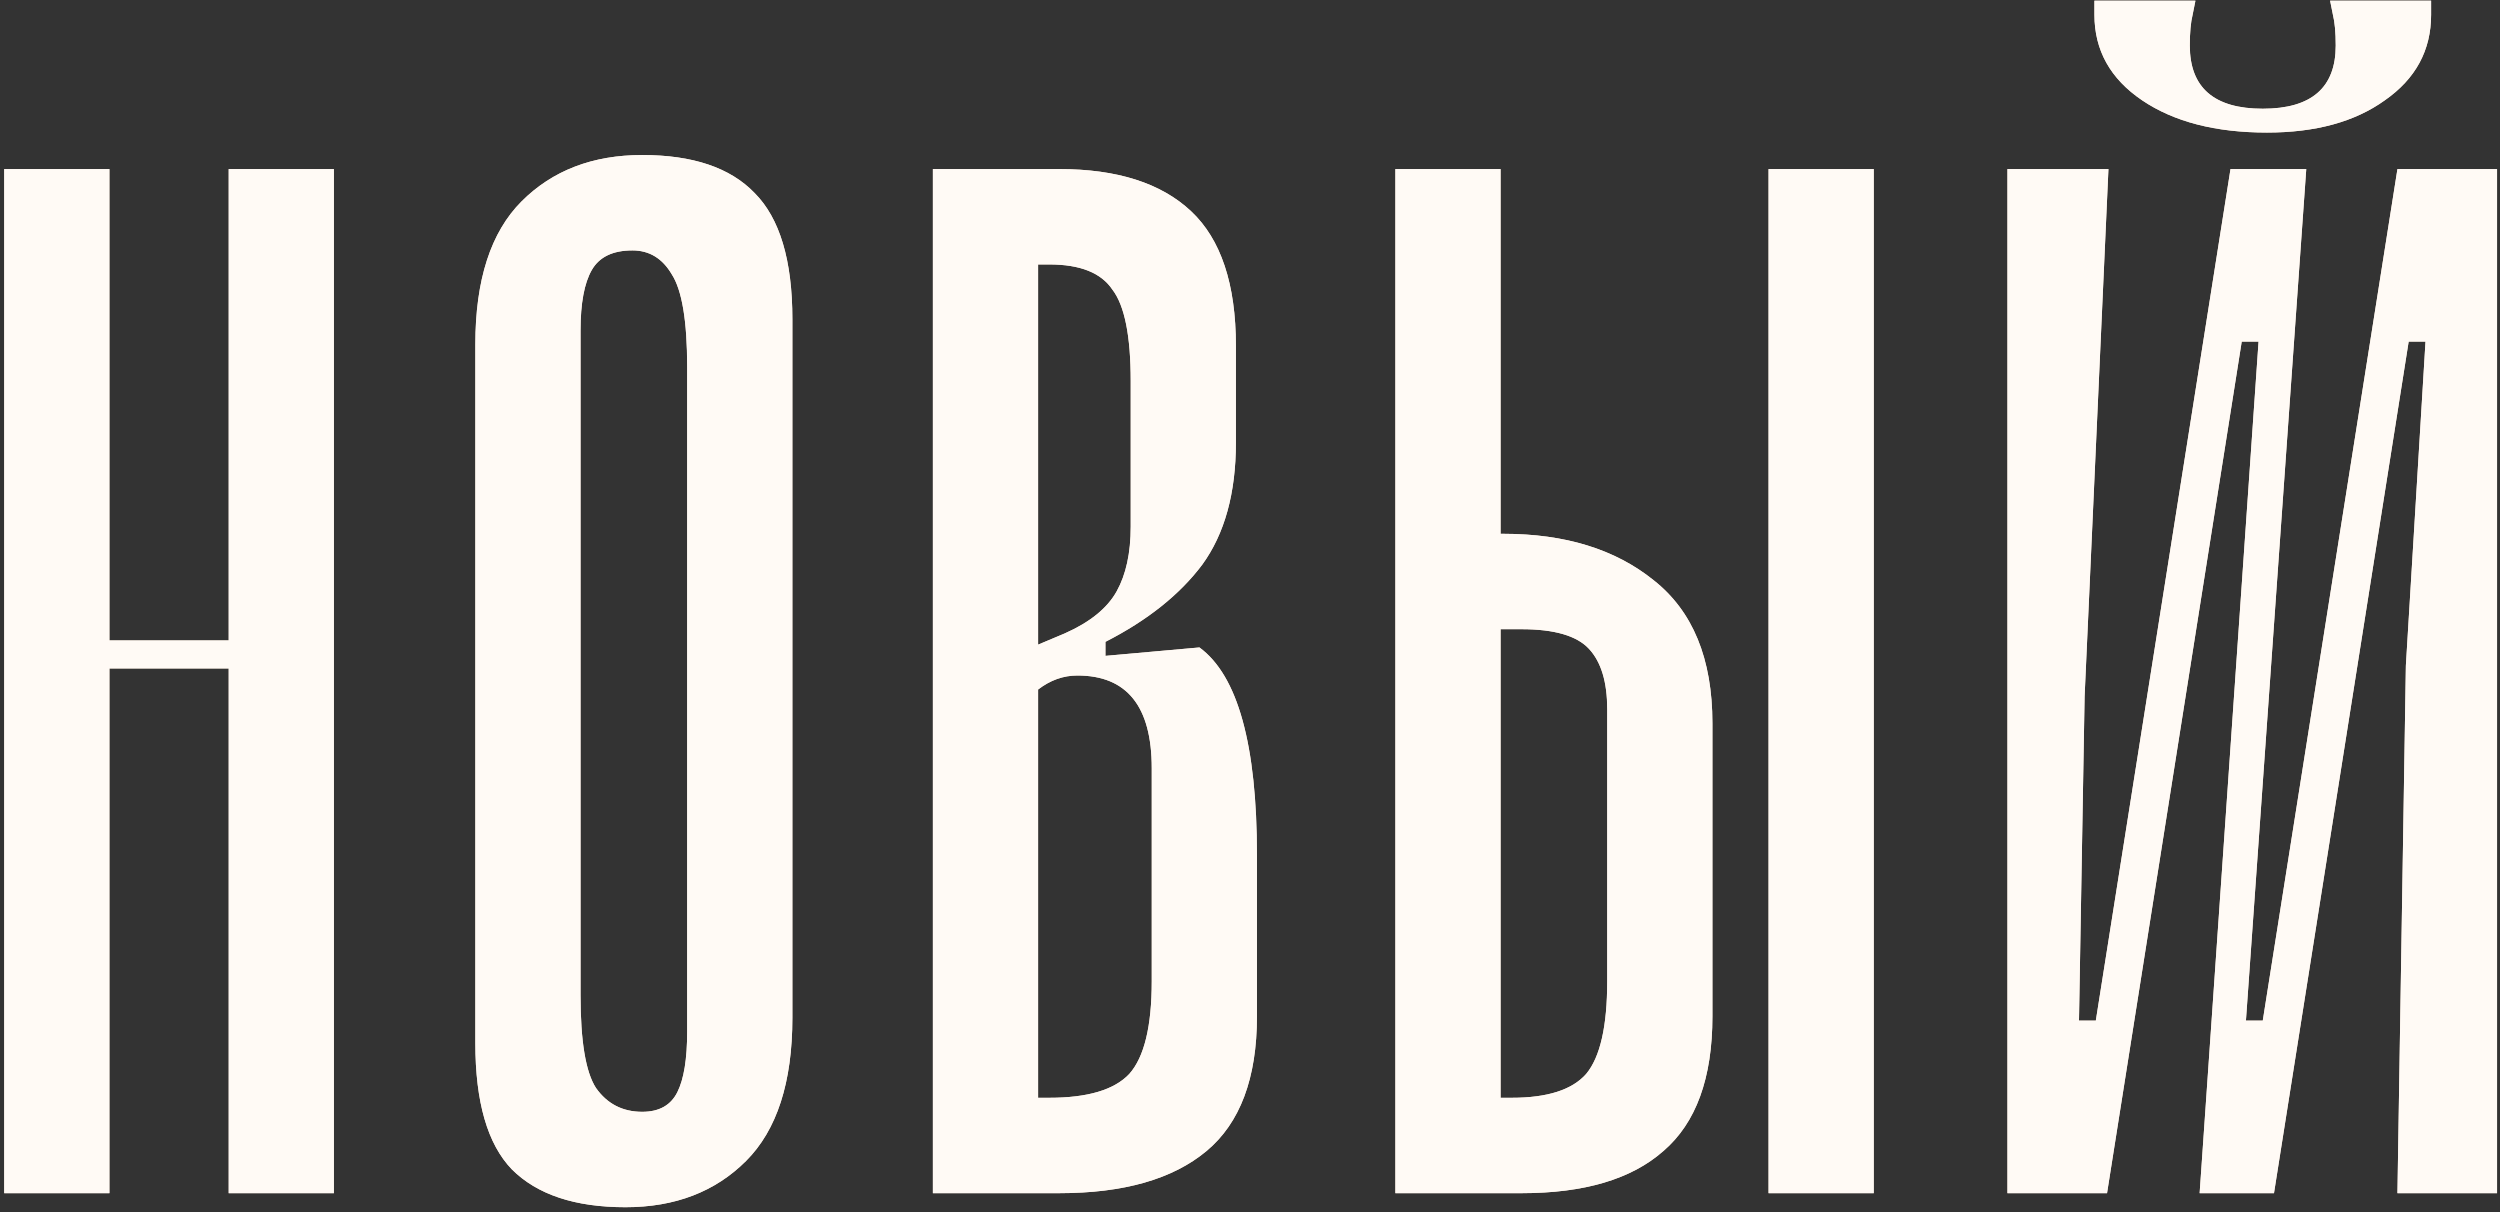 <?xml version="1.0" encoding="UTF-8"?> <svg xmlns="http://www.w3.org/2000/svg" width="396" height="192" viewBox="0 0 396 192" fill="none"><rect x="0" y="0" width="396" height="192" fill="#333333" stroke="none"/> <path d="M36.222 101.444V26.778H52.889V189H36.222V105.889H17.333V189H0.667V26.778H17.333V101.444H36.222ZM99.069 191.222C106.921 191.222 113.292 188.778 118.181 183.889C123.069 179 125.514 171.444 125.514 161.222V50.556C125.514 41.222 123.514 34.556 119.514 30.555C115.662 26.556 109.736 24.556 101.736 24.556C93.884 24.556 87.514 27 82.625 31.889C77.736 36.778 75.292 44.333 75.292 54.556V165.222C75.292 174.556 77.218 181.222 81.069 185.222C85.069 189.222 91.069 191.222 99.069 191.222ZM100.181 39.667C102.847 39.667 104.921 40.926 106.403 43.444C108.032 45.963 108.847 50.852 108.847 58.111V163.444C108.847 167.741 108.329 170.926 107.292 173C106.255 175.074 104.403 176.111 101.736 176.111C98.625 176.111 96.181 174.852 94.403 172.333C92.773 169.815 91.958 164.926 91.958 157.667V52.333C91.958 48.037 92.551 44.852 93.736 42.778C94.921 40.704 97.069 39.667 100.181 39.667ZM189.99 102.556C196.065 107 199.102 117.963 199.102 135.444V161C199.102 170.778 196.435 177.889 191.102 182.333C185.768 186.778 177.99 189 167.768 189H147.768V26.778H167.768C176.953 26.778 183.916 29 188.657 33.444C193.398 37.889 195.768 45 195.768 54.778V70.111C195.768 78.111 193.99 84.556 190.435 89.444C186.879 94.185 181.768 98.259 175.102 101.667V103.889L189.99 102.556ZM164.435 41.889V102.111L168.657 100.333C172.657 98.556 175.398 96.333 176.879 93.667C178.361 91 179.102 87.593 179.102 83.444V60.333C179.102 53.222 178.139 48.407 176.213 45.889C174.435 43.222 171.102 41.889 166.213 41.889H164.435ZM182.435 121.667C182.435 111.889 178.509 107 170.657 107C168.435 107 166.361 107.741 164.435 109.222V173.889H166.213C172.287 173.889 176.509 172.63 178.879 170.111C181.25 167.444 182.435 162.556 182.435 155.444V121.667ZM238.137 84.556C247.915 84.556 255.841 87 261.915 91.889C268.137 96.778 271.248 104.333 271.248 114.556V161C271.248 170.778 268.656 177.889 263.47 182.333C258.433 186.778 250.952 189 241.026 189H221.026V26.778H237.693V84.556H238.137ZM254.582 112.333C254.582 108.037 253.619 104.852 251.693 102.778C249.767 100.704 246.211 99.667 241.026 99.667H237.693V173.889H239.47C245.1 173.889 249.026 172.63 251.248 170.111C253.47 167.444 254.582 162.556 254.582 155.444V112.333ZM296.804 26.778H280.137V189H296.804V26.778ZM359.089 21C350.94 21 344.348 19.296 339.311 15.889C334.274 12.482 331.755 7.963 331.755 2.333V0.111H347.755L347.311 2.333C347.014 3.519 346.866 5.148 346.866 7.222C346.866 13.889 350.718 17.222 358.422 17.222C366.126 17.222 369.977 13.889 369.977 7.222C369.977 5.148 369.829 3.519 369.533 2.333L369.089 0.111H385.089V2.333C385.089 7.963 382.644 12.482 377.755 15.889C373.014 19.296 366.792 21 359.089 21ZM395.533 26.778V189H379.755L381.089 105.444L384.2 54.111H381.533L360.2 189H348.422L357.755 54.111H355.089L333.755 189H317.977V26.778H333.977L330.2 110.333L329.311 161.667H331.977L353.311 26.778H365.311L355.755 161.667H358.422L379.755 26.778H395.533Z" fill="#EAD7C7"></path> <path d="M36.222 101.444V26.778H52.889V189H36.222V105.889H17.333V189H0.667V26.778H17.333V101.444H36.222ZM99.069 191.222C106.921 191.222 113.292 188.778 118.181 183.889C123.069 179 125.514 171.444 125.514 161.222V50.556C125.514 41.222 123.514 34.556 119.514 30.555C115.662 26.556 109.736 24.556 101.736 24.556C93.884 24.556 87.514 27 82.625 31.889C77.736 36.778 75.292 44.333 75.292 54.556V165.222C75.292 174.556 77.218 181.222 81.069 185.222C85.069 189.222 91.069 191.222 99.069 191.222ZM100.181 39.667C102.847 39.667 104.921 40.926 106.403 43.444C108.032 45.963 108.847 50.852 108.847 58.111V163.444C108.847 167.741 108.329 170.926 107.292 173C106.255 175.074 104.403 176.111 101.736 176.111C98.625 176.111 96.181 174.852 94.403 172.333C92.773 169.815 91.958 164.926 91.958 157.667V52.333C91.958 48.037 92.551 44.852 93.736 42.778C94.921 40.704 97.069 39.667 100.181 39.667ZM189.99 102.556C196.065 107 199.102 117.963 199.102 135.444V161C199.102 170.778 196.435 177.889 191.102 182.333C185.768 186.778 177.99 189 167.768 189H147.768V26.778H167.768C176.953 26.778 183.916 29 188.657 33.444C193.398 37.889 195.768 45 195.768 54.778V70.111C195.768 78.111 193.99 84.556 190.435 89.444C186.879 94.185 181.768 98.259 175.102 101.667V103.889L189.99 102.556ZM164.435 41.889V102.111L168.657 100.333C172.657 98.556 175.398 96.333 176.879 93.667C178.361 91 179.102 87.593 179.102 83.444V60.333C179.102 53.222 178.139 48.407 176.213 45.889C174.435 43.222 171.102 41.889 166.213 41.889H164.435ZM182.435 121.667C182.435 111.889 178.509 107 170.657 107C168.435 107 166.361 107.741 164.435 109.222V173.889H166.213C172.287 173.889 176.509 172.63 178.879 170.111C181.25 167.444 182.435 162.556 182.435 155.444V121.667ZM238.137 84.556C247.915 84.556 255.841 87 261.915 91.889C268.137 96.778 271.248 104.333 271.248 114.556V161C271.248 170.778 268.656 177.889 263.47 182.333C258.433 186.778 250.952 189 241.026 189H221.026V26.778H237.693V84.556H238.137ZM254.582 112.333C254.582 108.037 253.619 104.852 251.693 102.778C249.767 100.704 246.211 99.667 241.026 99.667H237.693V173.889H239.47C245.1 173.889 249.026 172.63 251.248 170.111C253.47 167.444 254.582 162.556 254.582 155.444V112.333ZM296.804 26.778H280.137V189H296.804V26.778ZM359.089 21C350.94 21 344.348 19.296 339.311 15.889C334.274 12.482 331.755 7.963 331.755 2.333V0.111H347.755L347.311 2.333C347.014 3.519 346.866 5.148 346.866 7.222C346.866 13.889 350.718 17.222 358.422 17.222C366.126 17.222 369.977 13.889 369.977 7.222C369.977 5.148 369.829 3.519 369.533 2.333L369.089 0.111H385.089V2.333C385.089 7.963 382.644 12.482 377.755 15.889C373.014 19.296 366.792 21 359.089 21ZM395.533 26.778V189H379.755L381.089 105.444L384.2 54.111H381.533L360.2 189H348.422L357.755 54.111H355.089L333.755 189H317.977V26.778H333.977L330.2 110.333L329.311 161.667H331.977L353.311 26.778H365.311L355.755 161.667H358.422L379.755 26.778H395.533Z" fill="#FFFAF5"></path> </svg> 
